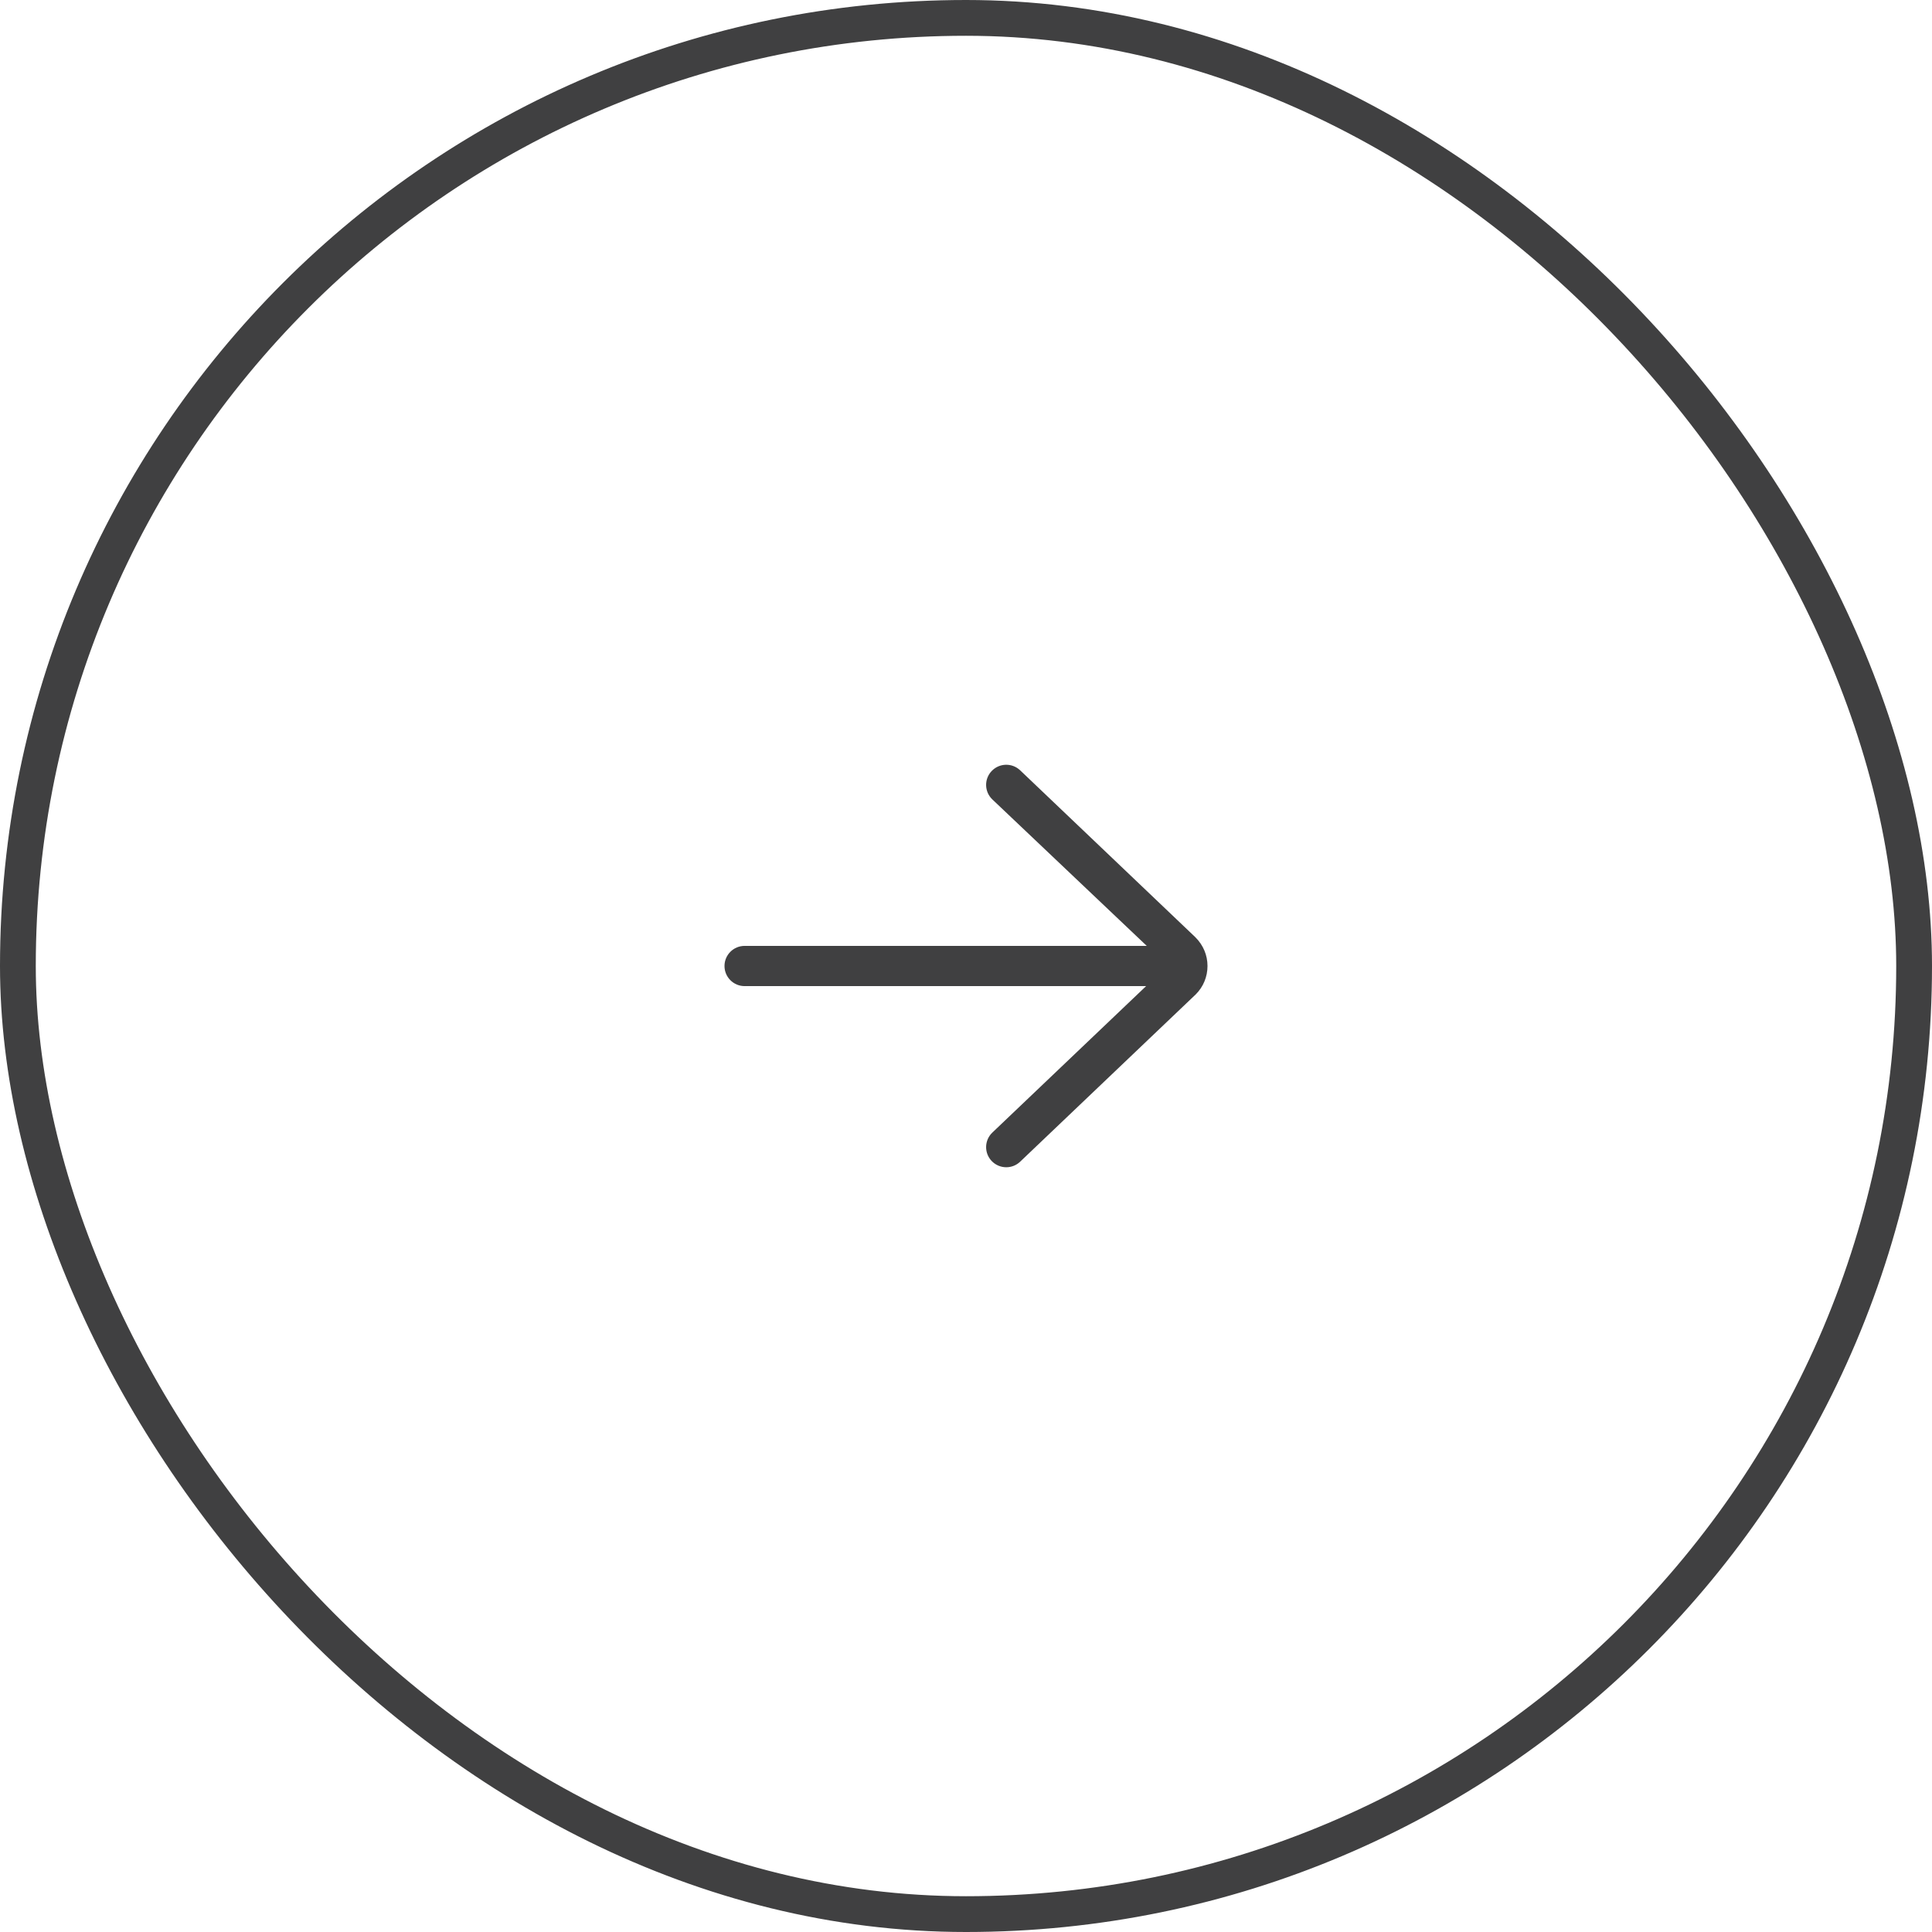 <?xml version="1.0" encoding="UTF-8"?> <svg xmlns="http://www.w3.org/2000/svg" width="54" height="54" viewBox="0 0 54 54" fill="none"> <rect x="0.5" y="0.5" width="53" height="53" rx="26.5" stroke="#404041"></rect> <path d="M28.513 21.53C28.288 21.316 27.932 21.325 27.718 21.55C27.503 21.775 27.512 22.131 27.737 22.345L32.052 26.438H20.812C20.502 26.438 20.25 26.689 20.25 27C20.25 27.311 20.502 27.562 20.812 27.562H32.034L27.737 31.655C27.512 31.869 27.503 32.226 27.718 32.451C27.828 32.566 27.977 32.625 28.125 32.625C28.265 32.625 28.404 32.574 28.513 32.47L33.42 27.795C33.633 27.583 33.75 27.301 33.75 27C33.75 26.699 33.633 26.417 33.41 26.195L28.513 21.53Z" fill="#404041"></path> </svg> 